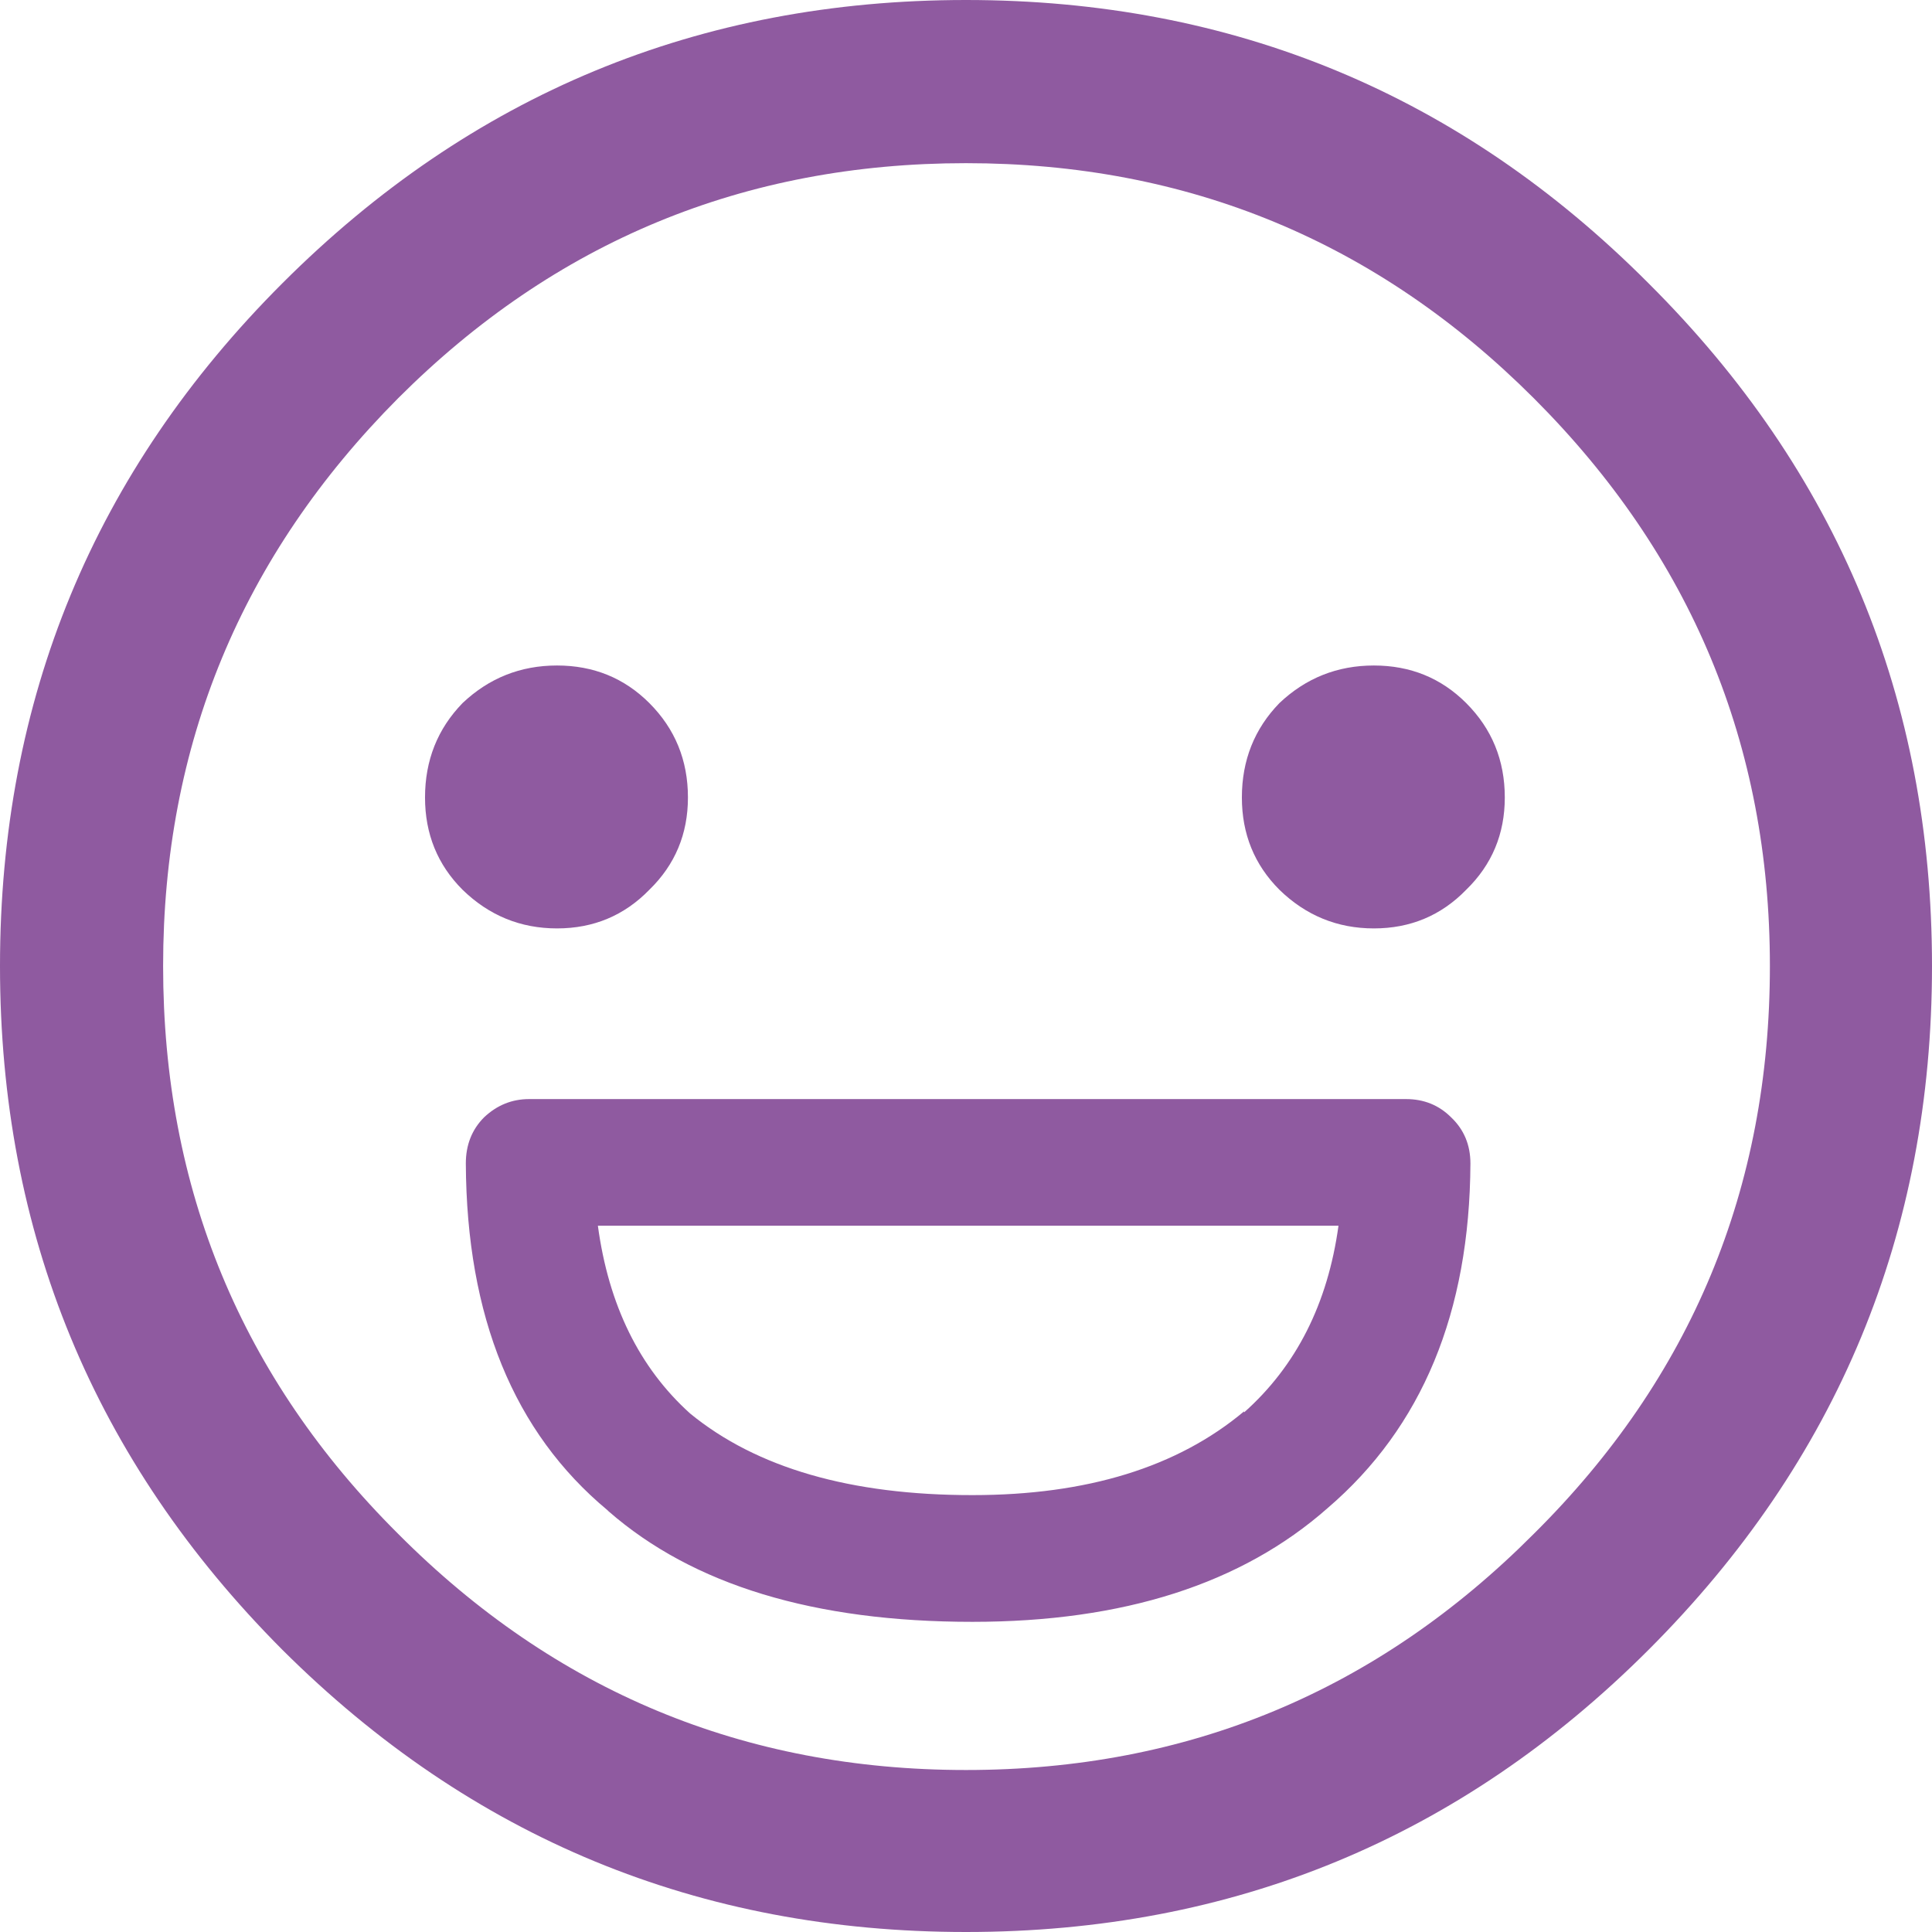 <?xml version="1.0" encoding="utf-8"?>
<!-- Generator: Adobe Illustrator 17.0.0, SVG Export Plug-In . SVG Version: 6.00 Build 0)  -->
<!DOCTYPE svg PUBLIC "-//W3C//DTD SVG 1.1//EN" "http://www.w3.org/Graphics/SVG/1.1/DTD/svg11.dtd">
<svg version="1.1" id="Calque_1" xmlns="http://www.w3.org/2000/svg" xmlns:xlink="http://www.w3.org/1999/xlink" x="0px" y="0px"
	 width="34.515px" height="34.515px" viewBox="0 0 34.515 34.515" enable-background="new 0 0 34.515 34.515" xml:space="preserve">
<title>closure</title>
<g transform="matrix( 1, 0, 0, 1, 0,0) ">
	<g>
		<g id="a">
			<path fill="#8F5AA0" d="M29.453,29.472c3.375-3.375,5.062-7.446,5.062-12.214s-1.687-8.833-5.062-12.195
				C26.091,1.687,22.026,0,17.257,0S8.418,1.687,5.043,5.062C1.681,8.424,0,12.489,0,17.258s1.681,8.84,5.043,12.214
				c3.375,3.362,7.446,5.043,12.214,5.043S26.091,32.834,29.453,29.472 M17.257,2.915c3.963,0,7.344,1.4,10.144,4.199
				c2.812,2.812,4.218,6.194,4.218,10.144c0,3.976-1.406,7.357-4.218,10.144c-2.8,2.812-6.181,4.219-10.144,4.219
				c-3.963,0-7.344-1.406-10.144-4.219c-2.8-2.787-4.199-6.168-4.199-10.144c0-3.95,1.4-7.331,4.199-10.144
				C9.913,4.314,13.295,2.915,17.257,2.915 M8.322,20.786c0.013,2.736,0.856,4.8,2.531,6.194l0.019,0.019
				c1.508,1.317,3.675,1.975,6.5,1.975c2.697,0,4.813-0.678,6.347-2.033c1.687-1.445,2.537-3.496,2.55-6.155
				c0-0.332-0.115-0.607-0.345-0.825c-0.217-0.217-0.486-0.326-0.805-0.326H9.453c-0.307,0-0.575,0.109-0.805,0.326
				C8.431,20.179,8.322,20.453,8.322,20.786 M12.33,25.253c-0.908-0.818-1.457-1.937-1.649-3.356h13.231
				c-0.192,1.393-0.754,2.506-1.687,3.336v-0.019c-1.189,0.997-2.806,1.496-4.851,1.496C15.199,26.711,13.518,26.225,12.33,25.253
				 M8.264,15.896c0.473,0.46,1.035,0.69,1.687,0.69c0.652,0,1.202-0.23,1.649-0.69c0.46-0.447,0.69-0.997,0.69-1.649
				c0-0.665-0.23-1.227-0.69-1.687c-0.447-0.447-0.997-0.671-1.649-0.671c-0.652,0-1.214,0.224-1.687,0.671
				c-0.447,0.46-0.671,1.023-0.671,1.687C7.593,14.899,7.817,15.449,8.264,15.896 M24.544,16.586c0.652,0,1.202-0.23,1.649-0.69
				c0.46-0.447,0.69-0.997,0.69-1.649c0-0.665-0.23-1.227-0.69-1.687c-0.447-0.447-0.997-0.671-1.649-0.671
				c-0.652,0-1.214,0.224-1.687,0.671c-0.447,0.46-0.671,1.023-0.671,1.687c0,0.652,0.224,1.202,0.671,1.649
				C23.33,16.356,23.892,16.586,24.544,16.586z"/>
		</g>
	</g>
</g>
</svg>
